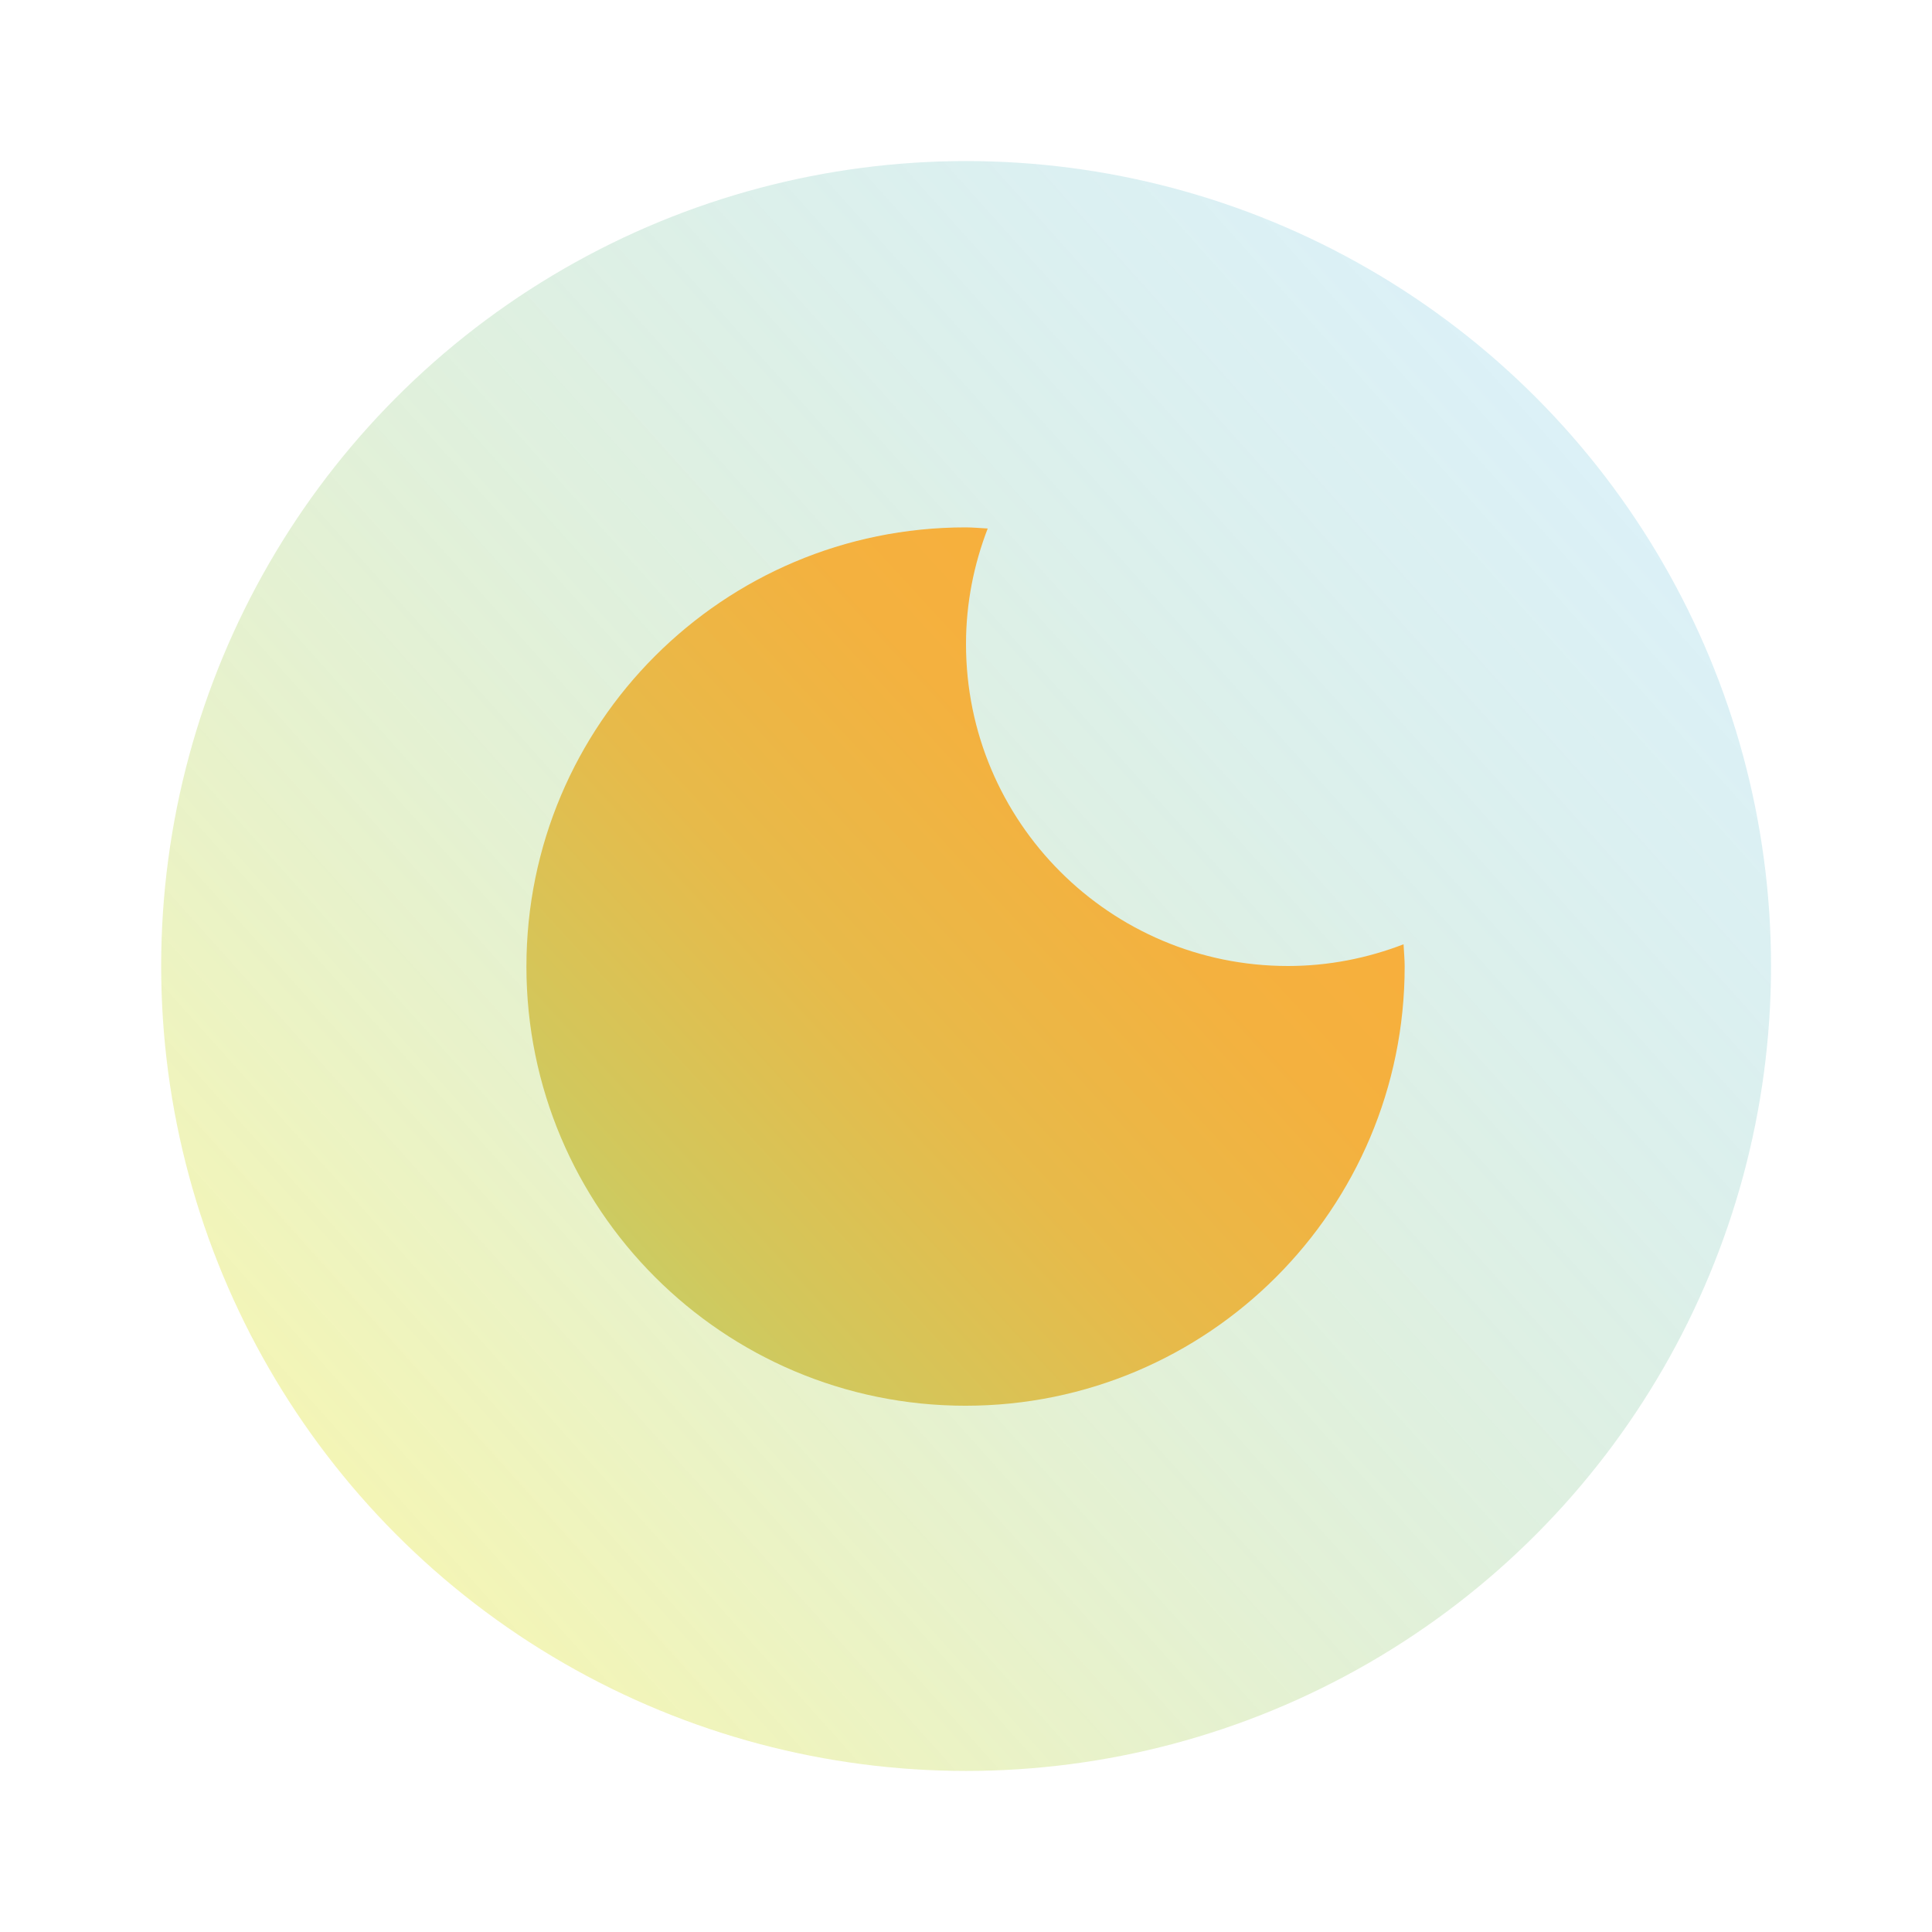 <?xml version="1.0" encoding="utf-8"?>
<!-- Generator: Adobe Illustrator 19.0.1, SVG Export Plug-In . SVG Version: 6.00 Build 0)  -->
<svg version="1.1" xmlns="http://www.w3.org/2000/svg" xmlns:xlink="http://www.w3.org/1999/xlink" x="0px" y="0px"
	 viewBox="0 0 38 38" style="enable-background:new 0 0 38 38;" xml:space="preserve">
<g id="clear_night">
	<linearGradient id="clear_night_1_" gradientUnits="userSpaceOnUse" x1="3.469" y1="32.92" x2="33.295" y2="6.19">
		<stop  offset="0" style="stop-color:#FAEC21"/>
		<stop  offset="1" style="stop-color:#29A9E0;stop-opacity:0.4"/>
	</linearGradient>
	<circle style="opacity:0.4;fill:url(#clear_night_1_);" cx="19.002" cy="19" r="15.832"/>
	<linearGradient id="clear_night_3_" gradientUnits="userSpaceOnUse" x1="11.735" y1="25.696" x2="25.115" y2="13.369">
		<stop  offset="0" style="stop-color:#C6CF67"/>
		<stop  offset="0.125" style="stop-color:#D1C85D"/>
		<stop  offset="0.435" style="stop-color:#E7BA4A"/>
		<stop  offset="0.732" style="stop-color:#F4B13F"/>
		<stop  offset="1" style="stop-color:#F9AE3B"/>
	</linearGradient>
	<path style="fill:url(#clear_night_3_);" d="M25.333,19C21.835,19,19,16.165,19,12.667c0-0.802,0.155-1.566,0.427-2.272
		c-0.145-0.007-0.289-0.022-0.436-0.022c-4.77,0-8.637,3.867-8.637,8.638c0,4.77,3.867,8.638,8.637,8.638
		c4.77,0,8.637-3.867,8.637-8.638c0-0.148-0.015-0.292-0.022-0.438C26.899,18.845,26.135,19,25.333,19z"/>
</g>
</svg>
